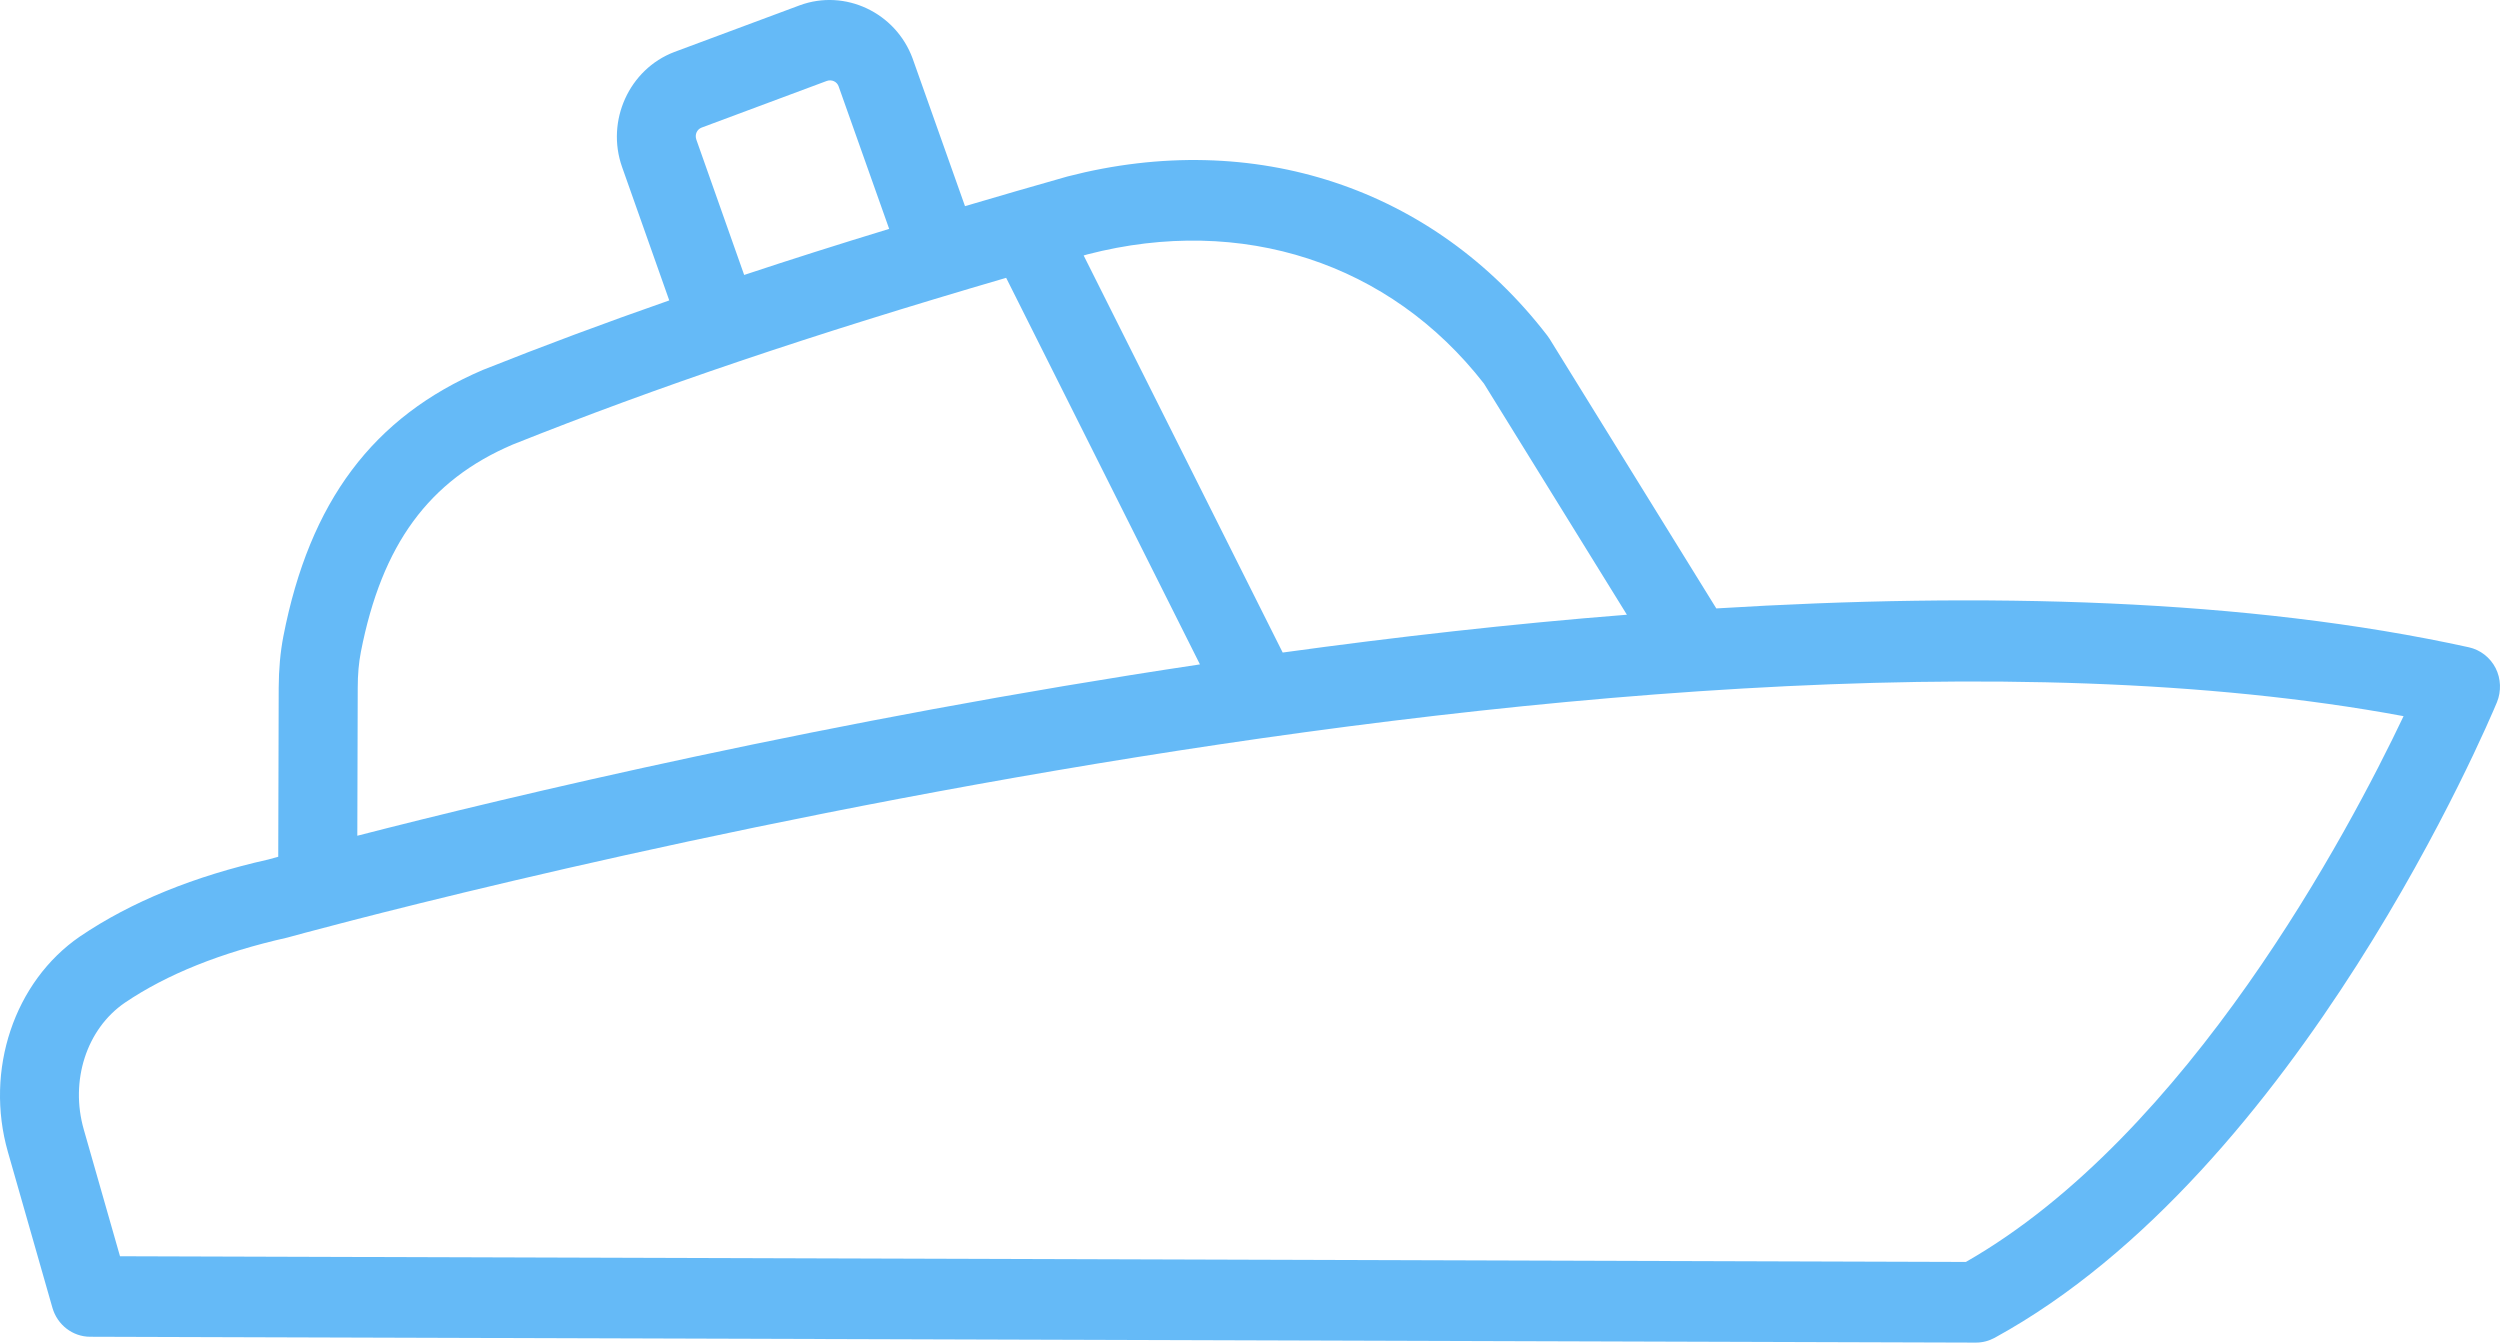 <svg xmlns="http://www.w3.org/2000/svg" fill="none" viewBox="0 0 54 29" height="29" width="54">
<path fill="#65BAF7" d="M53.905 14.43C53.786 14.2 53.575 14.036 53.326 13.981C48.537 12.928 42.835 12.789 37.072 13.142L33.471 7.319C33.454 7.294 33.438 7.269 33.419 7.245C30.961 4.054 27.093 2.768 23.057 3.812C22.286 4.03 21.556 4.243 20.844 4.453L19.712 1.262C19.347 0.271 18.253 -0.245 17.276 0.114L14.563 1.124C13.591 1.495 13.085 2.608 13.436 3.605L14.456 6.489C13.059 6.977 11.735 7.471 10.431 7.99C8.06 9.004 6.688 10.831 6.121 13.743C6.055 14.086 6.022 14.45 6.02 14.854L6.01 18.506C5.911 18.533 5.835 18.554 5.796 18.565C4.197 18.924 2.836 19.477 1.727 20.228C0.306 21.203 -0.334 23.117 0.171 24.883L1.132 28.247C1.238 28.618 1.571 28.874 1.948 28.874L42.679 29H42.68C42.822 29 42.961 28.964 43.084 28.897C49.673 25.292 53.761 15.583 53.933 15.171C54.031 14.931 54.021 14.66 53.905 14.43ZM32.053 8.285L35.141 13.278C32.632 13.476 30.132 13.761 27.706 14.095L23.407 5.518C23.438 5.51 23.464 5.501 23.495 5.493C26.825 4.632 30.021 5.675 32.053 8.285ZM15.041 3.016C15.003 2.907 15.054 2.794 15.155 2.756L17.857 1.749C17.966 1.71 18.077 1.764 18.113 1.862L19.206 4.944C18.104 5.28 17.065 5.61 16.074 5.939L15.041 3.016ZM7.727 14.859C7.727 14.567 7.75 14.312 7.795 14.081C8.248 11.759 9.264 10.376 11.073 9.603C14.217 8.349 17.485 7.243 21.733 6.001L25.919 14.351C17.909 15.551 10.962 17.217 7.718 18.052L7.727 14.859ZM42.463 27.258L2.592 27.135L1.809 24.395C1.51 23.348 1.866 22.227 2.698 21.658C3.604 21.045 4.771 20.575 6.206 20.252C6.498 20.171 34.921 12.309 51.917 15.469C50.736 17.954 47.27 24.512 42.463 27.258Z"></path>
</svg>
